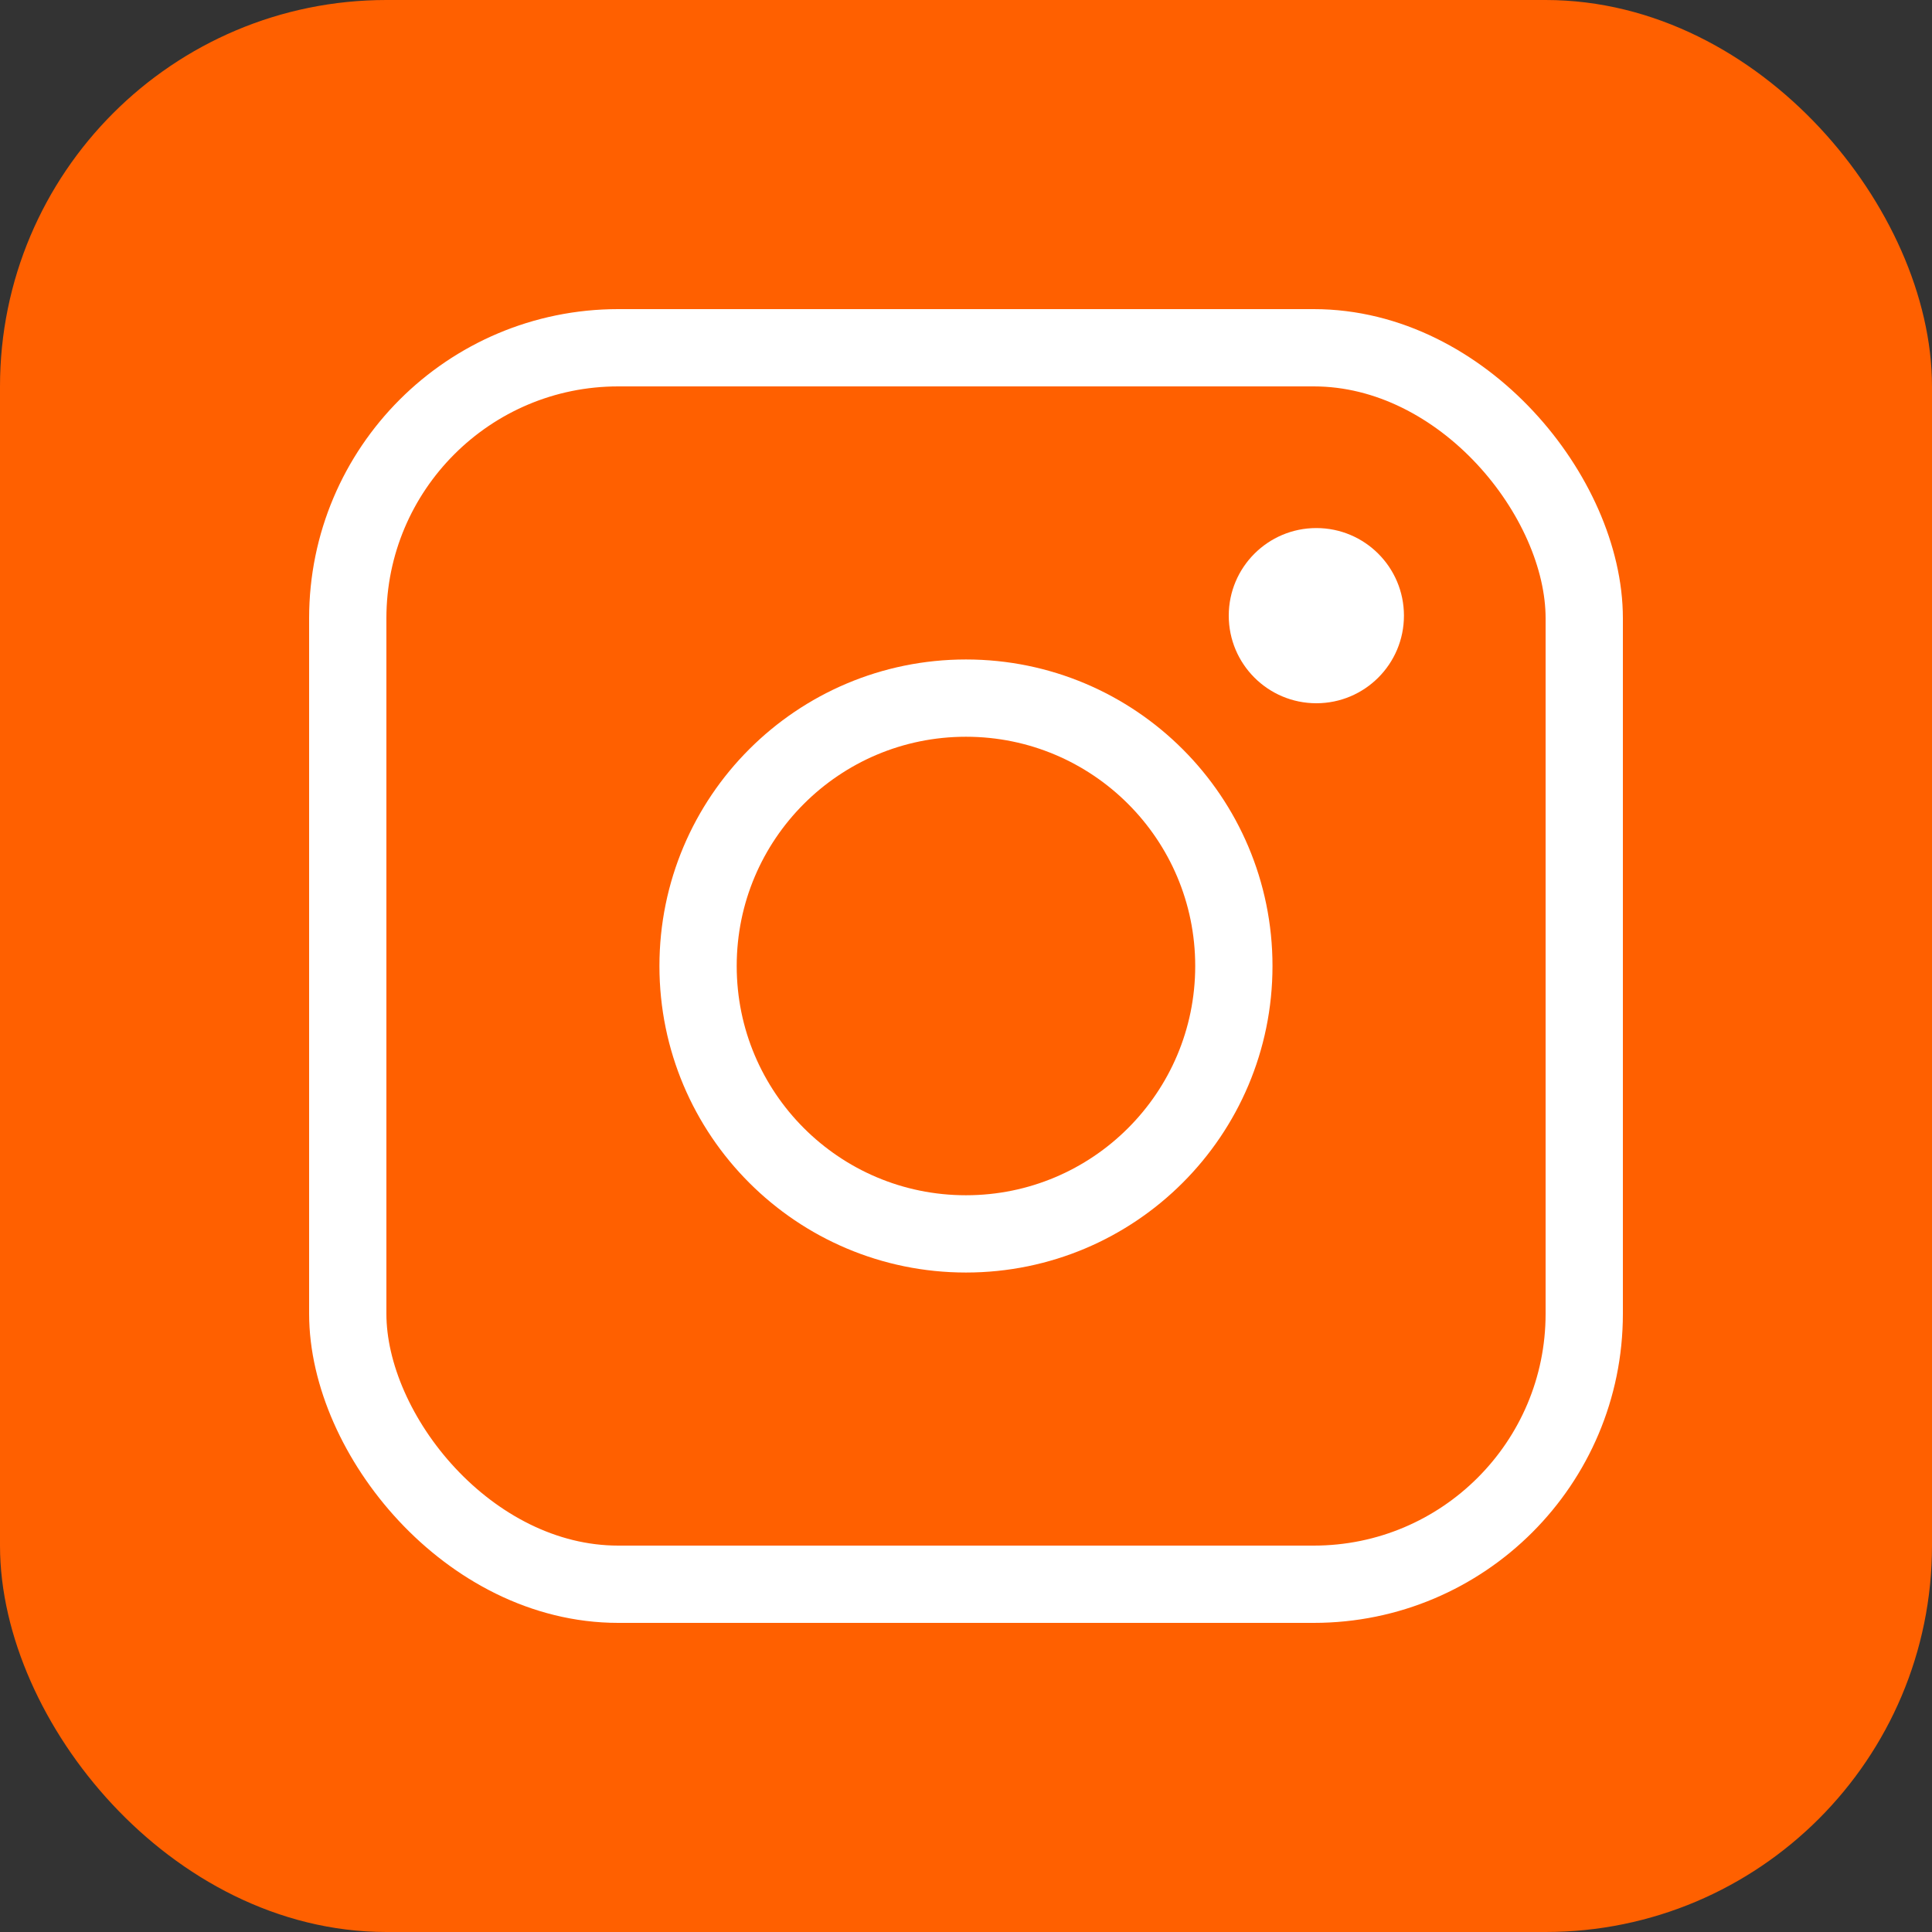 <?xml version="1.0" encoding="UTF-8"?> <svg xmlns="http://www.w3.org/2000/svg" width="50" height="50" viewBox="0 0 50 50" fill="none"><rect x="0" y="0" width="50" height="50" fill="#333333" stroke="none"/> <rect x="1" y="1" width="48" height="48" rx="9" fill="#FF6000" stroke="#FF6000" stroke-width="2"></rect> <rect x="9" y="9" width="32" height="32" rx="7" stroke="white" stroke-width="2"></rect> <circle cx="24.999" cy="25" r="6.933" stroke="white" stroke-width="2"></circle> <circle cx="34.067" cy="15.933" r="2.267" fill="white"></circle> </svg> 